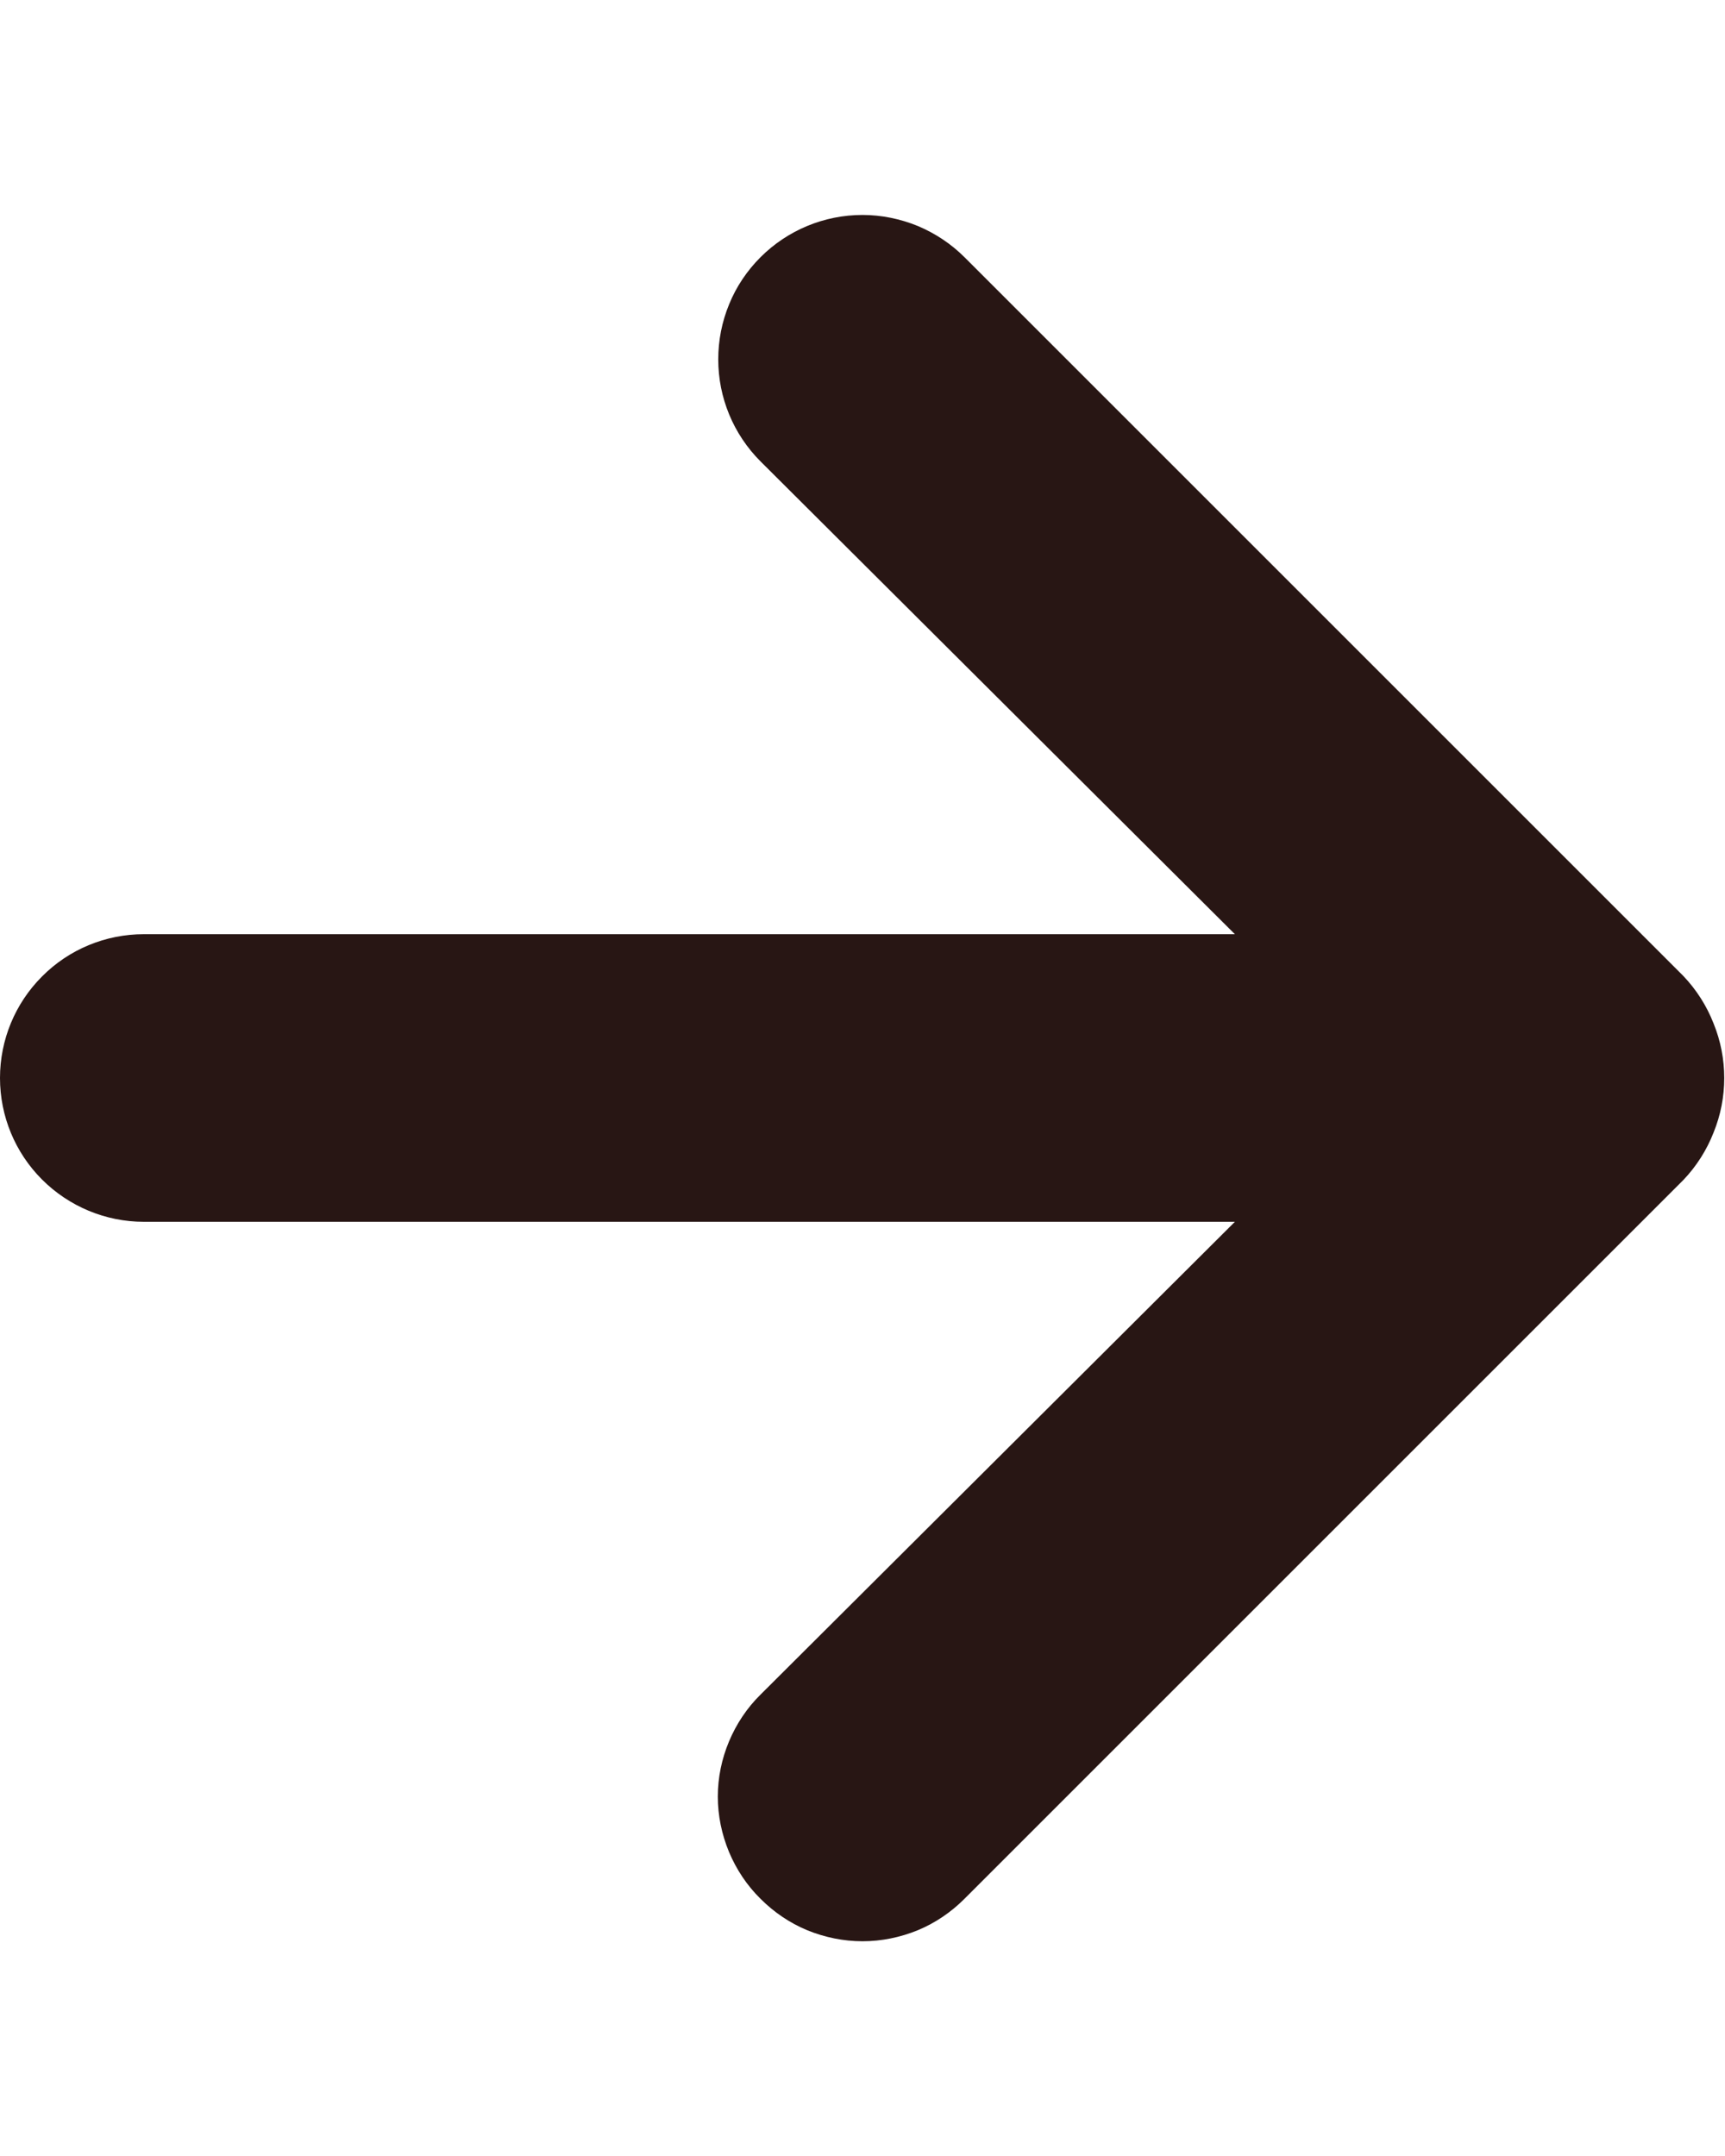 <svg width="8" height="10" viewBox="0 0 8 10" fill="none" xmlns="http://www.w3.org/2000/svg">
<path d="M7.947 4.747C7.915 4.665 7.867 4.59 7.807 4.527L4.473 1.193C4.411 1.131 4.337 1.082 4.256 1.048C4.175 1.015 4.088 0.997 4 0.997C3.822 0.997 3.652 1.068 3.527 1.193C3.465 1.255 3.415 1.329 3.382 1.41C3.348 1.492 3.331 1.579 3.331 1.667C3.331 1.844 3.401 2.014 3.527 2.14L5.727 4.333H0.667C0.49 4.333 0.32 4.403 0.195 4.529C0.07 4.654 0 4.823 0 5C0 5.177 0.07 5.346 0.195 5.471C0.32 5.596 0.49 5.667 0.667 5.667H5.727L3.527 7.86C3.464 7.922 3.415 7.996 3.381 8.077C3.347 8.158 3.329 8.245 3.329 8.333C3.329 8.421 3.347 8.508 3.381 8.59C3.415 8.671 3.464 8.745 3.527 8.807C3.589 8.869 3.662 8.919 3.744 8.953C3.825 8.986 3.912 9.004 4 9.004C4.088 9.004 4.175 8.986 4.256 8.953C4.338 8.919 4.411 8.869 4.473 8.807L7.807 5.473C7.867 5.41 7.915 5.335 7.947 5.253C8.013 5.091 8.013 4.909 7.947 4.747Z" fill="#281614"/>
</svg>
